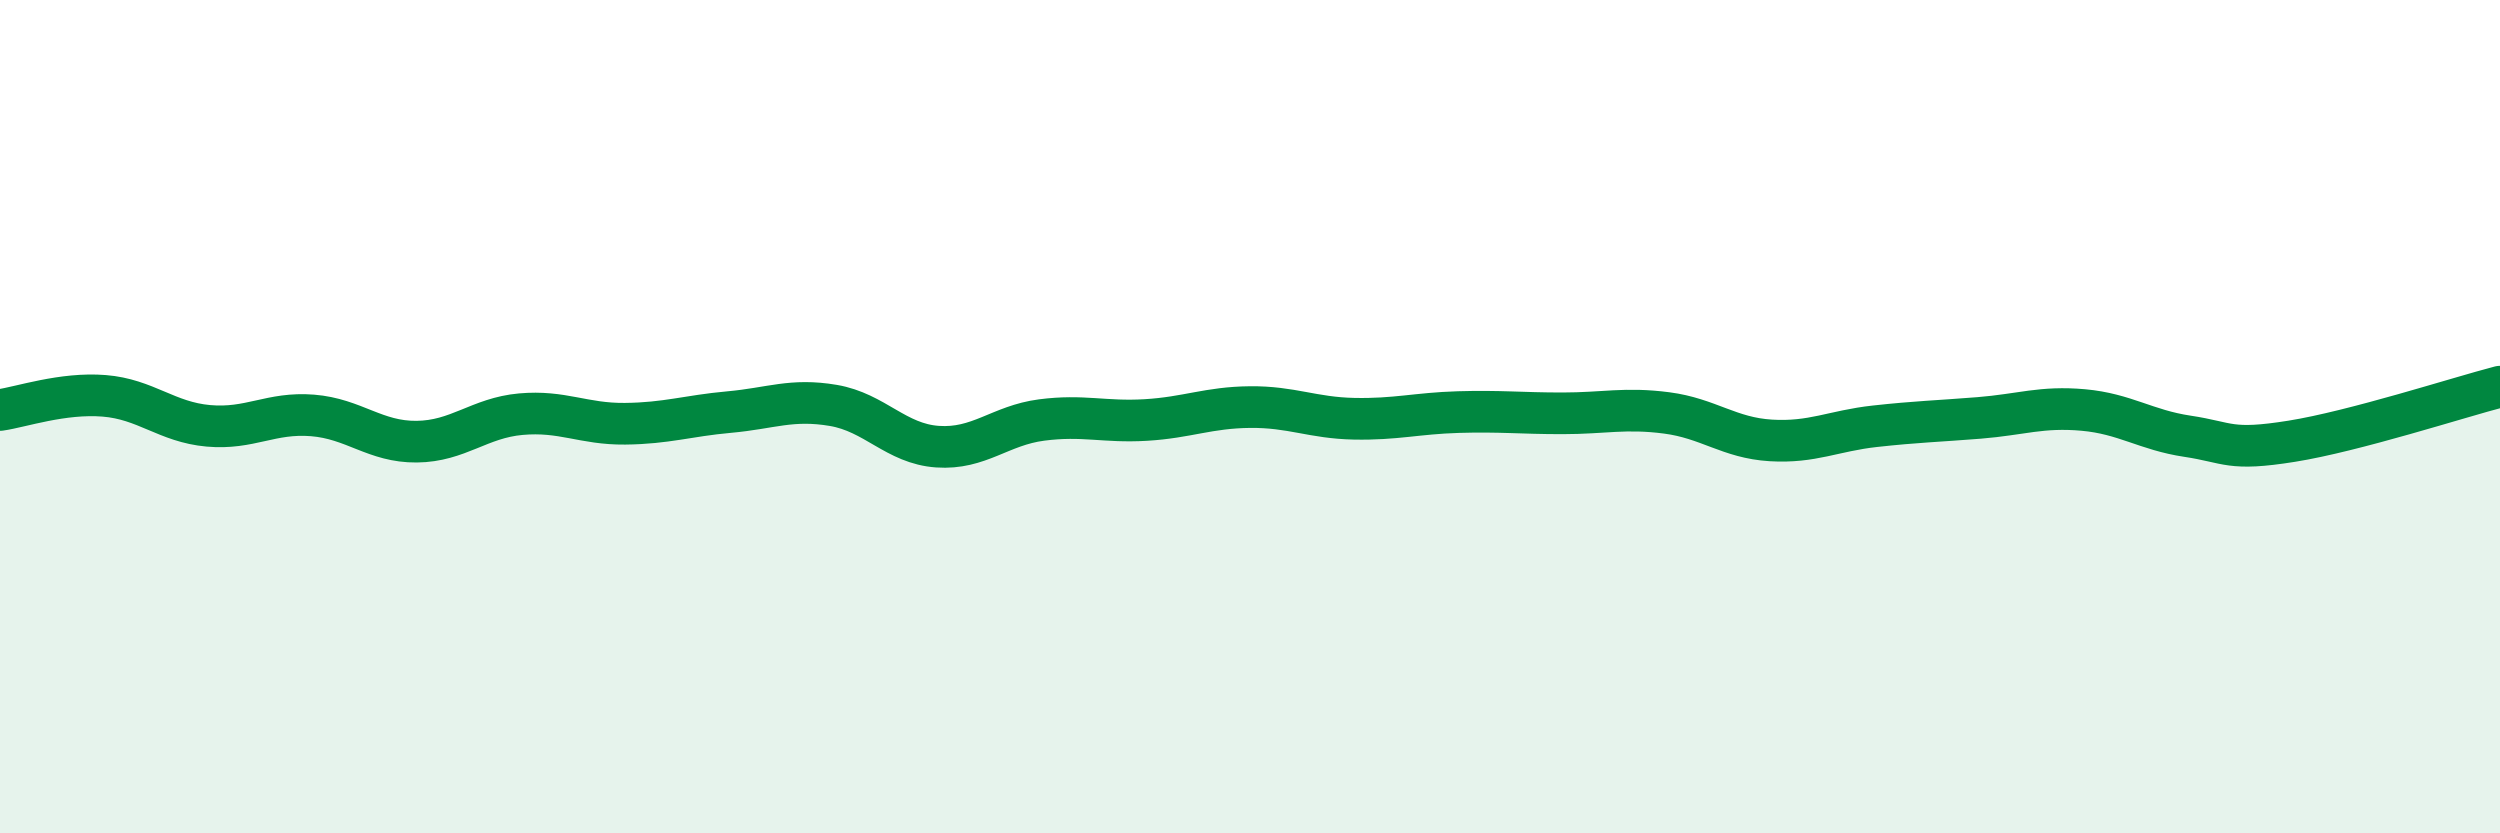 
    <svg width="60" height="20" viewBox="0 0 60 20" xmlns="http://www.w3.org/2000/svg">
      <path
        d="M 0,9.84 C 0.5,9.77 1.5,9.42 2.5,9.5 C 3.5,9.58 4,10.13 5,10.22 C 6,10.31 6.5,9.89 7.5,9.97 C 8.5,10.05 9,10.61 10,10.6 C 11,10.59 11.5,10.03 12.5,9.94 C 13.5,9.85 14,10.18 15,10.17 C 16,10.16 16.5,9.98 17.5,9.89 C 18.5,9.8 19,9.56 20,9.73 C 21,9.9 21.5,10.65 22.5,10.72 C 23.5,10.79 24,10.21 25,10.08 C 26,9.95 26.5,10.14 27.5,10.08 C 28.5,10.02 29,9.78 30,9.77 C 31,9.76 31.5,10.03 32.5,10.05 C 33.5,10.07 34,9.92 35,9.89 C 36,9.86 36.5,9.92 37.5,9.92 C 38.5,9.92 39,9.78 40,9.91 C 41,10.04 41.5,10.51 42.5,10.57 C 43.5,10.63 44,10.34 45,10.23 C 46,10.12 46.5,10.11 47.5,10.03 C 48.5,9.95 49,9.75 50,9.84 C 51,9.93 51.5,10.32 52.5,10.47 C 53.5,10.62 53.5,10.83 55,10.59 C 56.5,10.35 59,9.54 60,9.28L60 20L0 20Z"
        fill="#008740"
        opacity="0.1"
        stroke-linecap="round"
        stroke-linejoin="round"
      />
      <path
        d="M 0,9.84 C 0.5,9.77 1.5,9.42 2.5,9.5 C 3.5,9.58 4,10.13 5,10.22 C 6,10.31 6.5,9.89 7.5,9.97 C 8.5,10.05 9,10.61 10,10.6 C 11,10.59 11.5,10.03 12.5,9.94 C 13.5,9.85 14,10.18 15,10.17 C 16,10.16 16.5,9.98 17.5,9.89 C 18.5,9.8 19,9.56 20,9.73 C 21,9.9 21.5,10.65 22.5,10.72 C 23.5,10.79 24,10.21 25,10.08 C 26,9.95 26.5,10.14 27.5,10.08 C 28.5,10.02 29,9.78 30,9.77 C 31,9.76 31.5,10.03 32.5,10.05 C 33.5,10.07 34,9.92 35,9.89 C 36,9.86 36.5,9.92 37.5,9.92 C 38.5,9.92 39,9.78 40,9.91 C 41,10.04 41.5,10.51 42.5,10.57 C 43.5,10.63 44,10.34 45,10.23 C 46,10.12 46.5,10.11 47.5,10.03 C 48.5,9.95 49,9.75 50,9.84 C 51,9.93 51.5,10.32 52.5,10.47 C 53.5,10.62 53.5,10.83 55,10.59 C 56.5,10.35 59,9.54 60,9.28"
        stroke="#008740"
        stroke-width="1"
        fill="none"
        stroke-linecap="round"
        stroke-linejoin="round"
      />
    </svg>
  